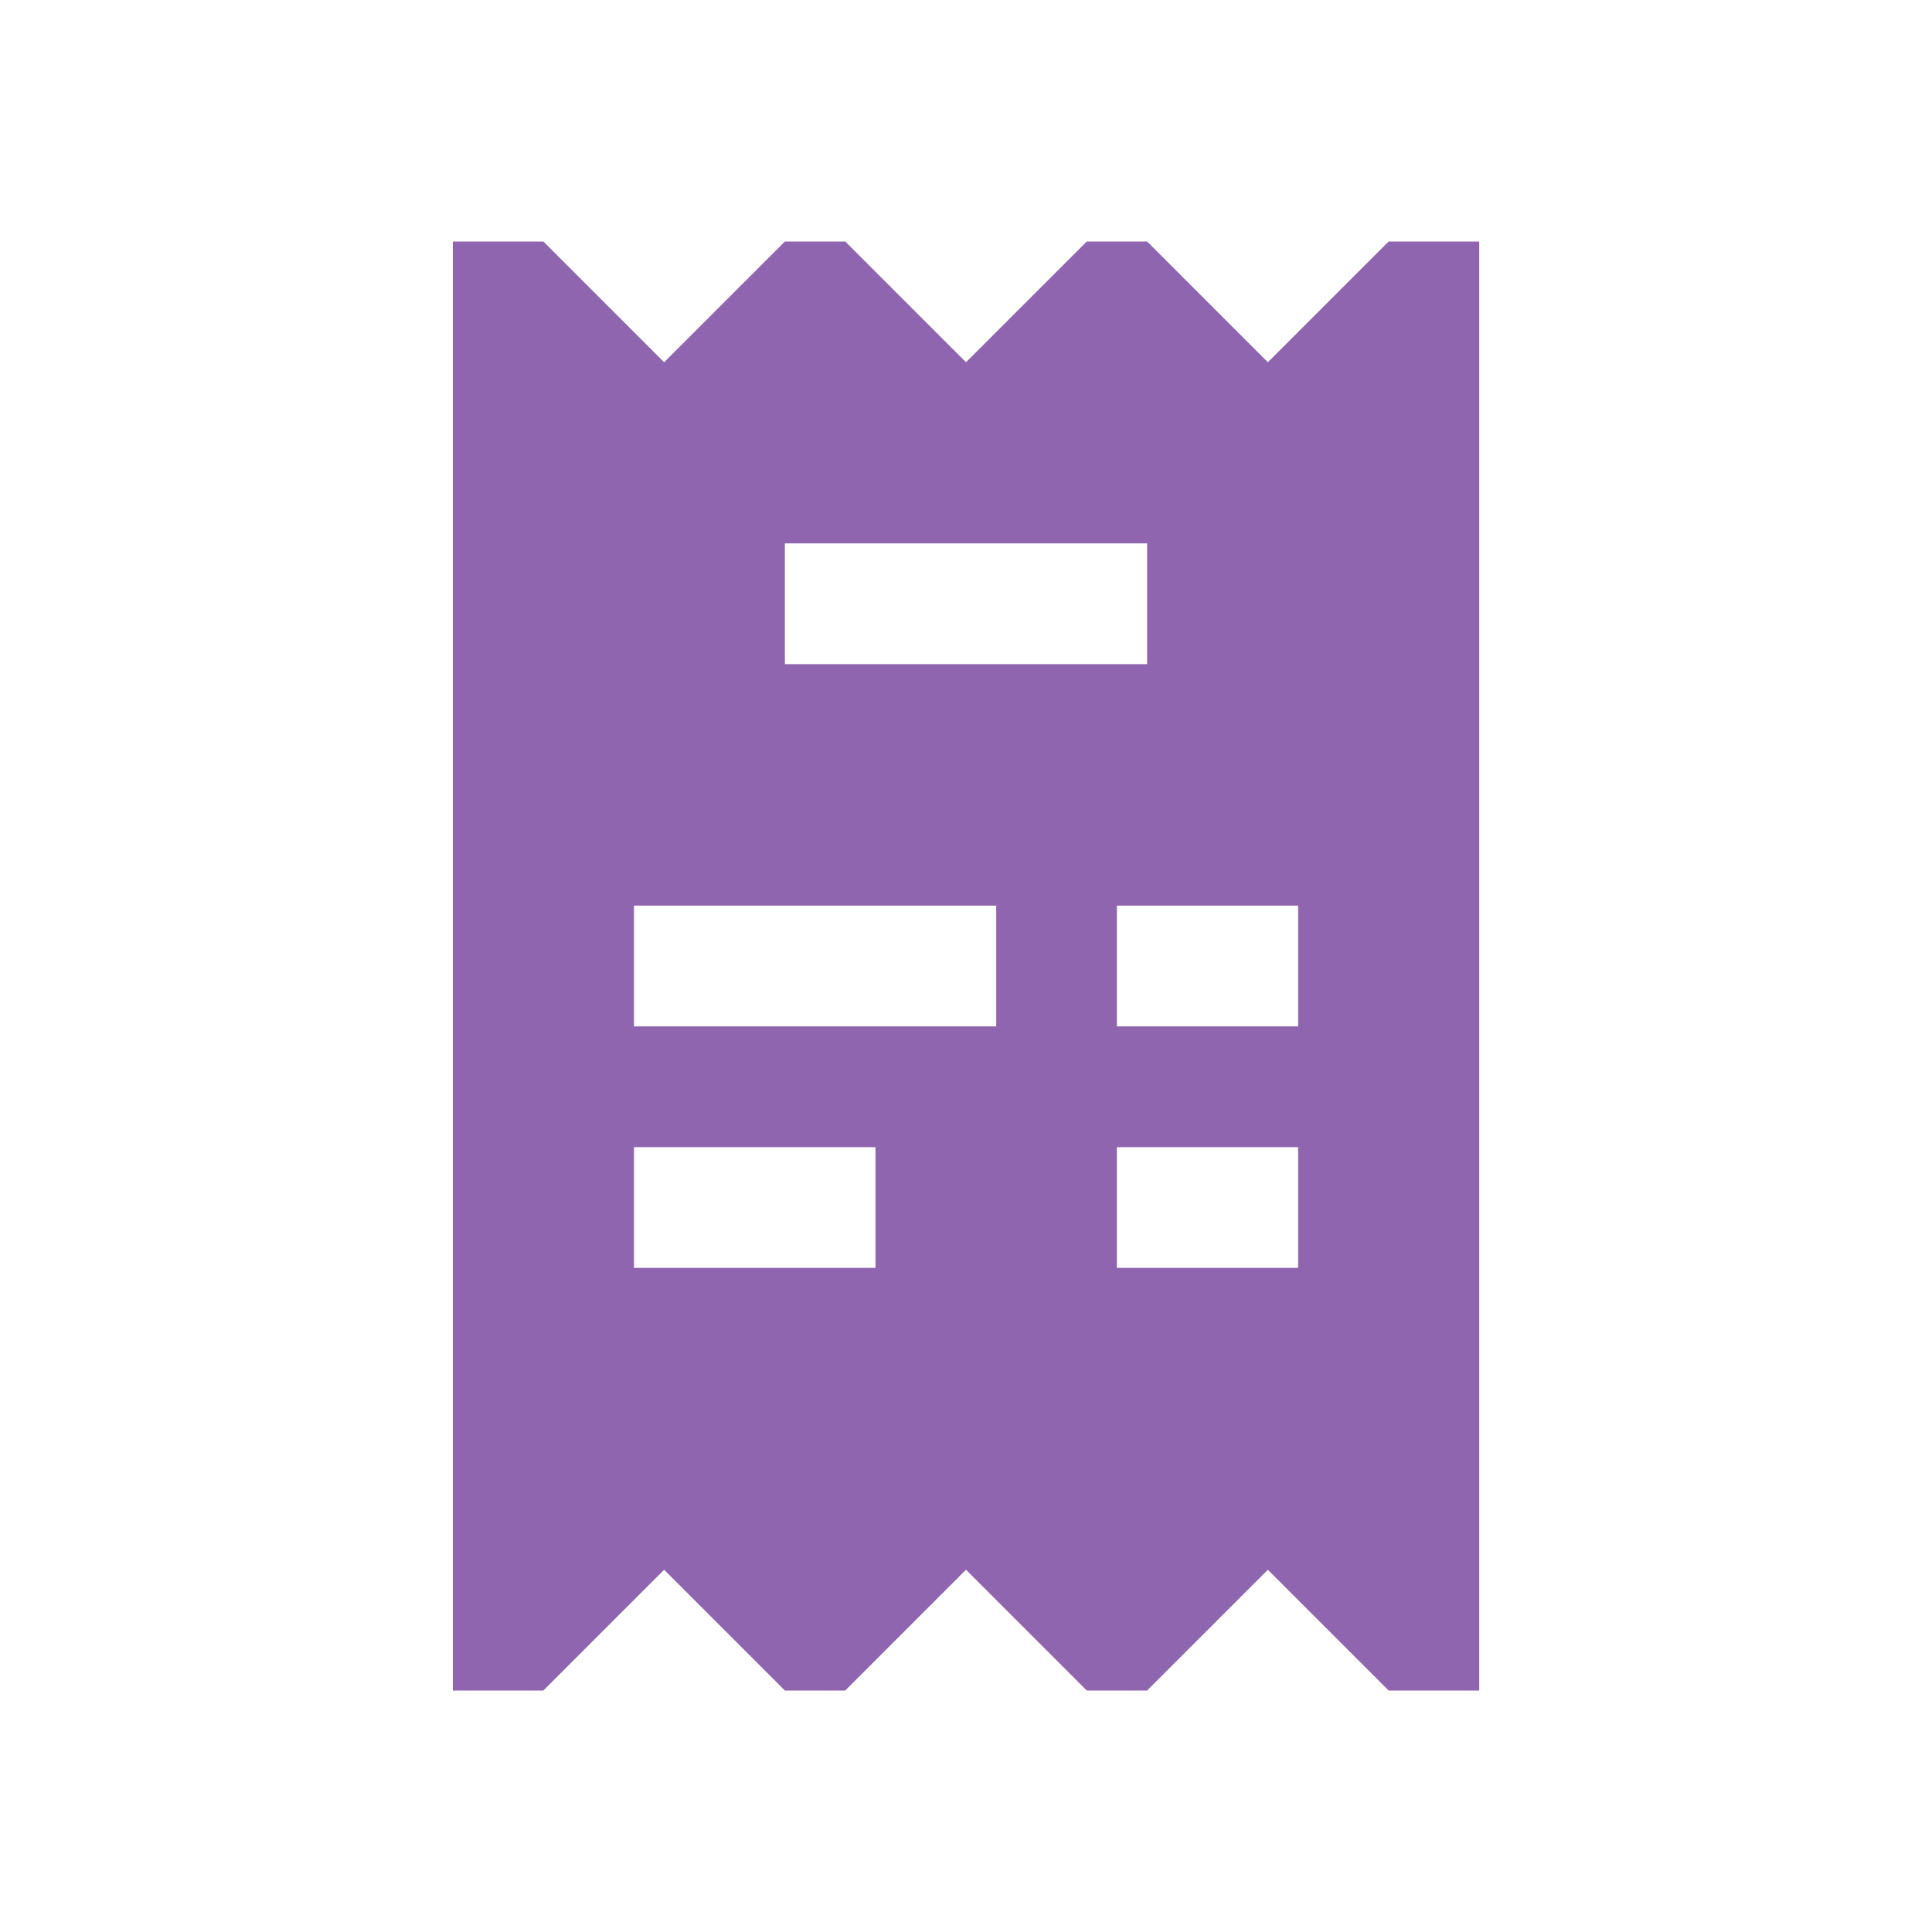 <svg xmlns="http://www.w3.org/2000/svg" viewBox="0 0 20 20" fill="#9065B0"><path d="m14.375 2.5-1.25 1.25-1.25-1.25h-.625L10 3.75 8.75 2.5h-.625l-1.25 1.25-1.25-1.25h-.937v15h.937l1.25-1.25 1.25 1.25h.625L10 16.25l1.25 1.25h.625l1.25-1.25 1.25 1.25h.938v-15zM9.063 13.125h-2.5v-1.25h2.5zm1.25-2.5h-3.75v-1.25h3.75zm-2.188-3.75v-1.25h3.75v1.25zm5.313 6.25h-1.876v-1.25h1.876zm0-2.5h-1.876v-1.25h1.876z" fill="#9065B0"></path></svg>